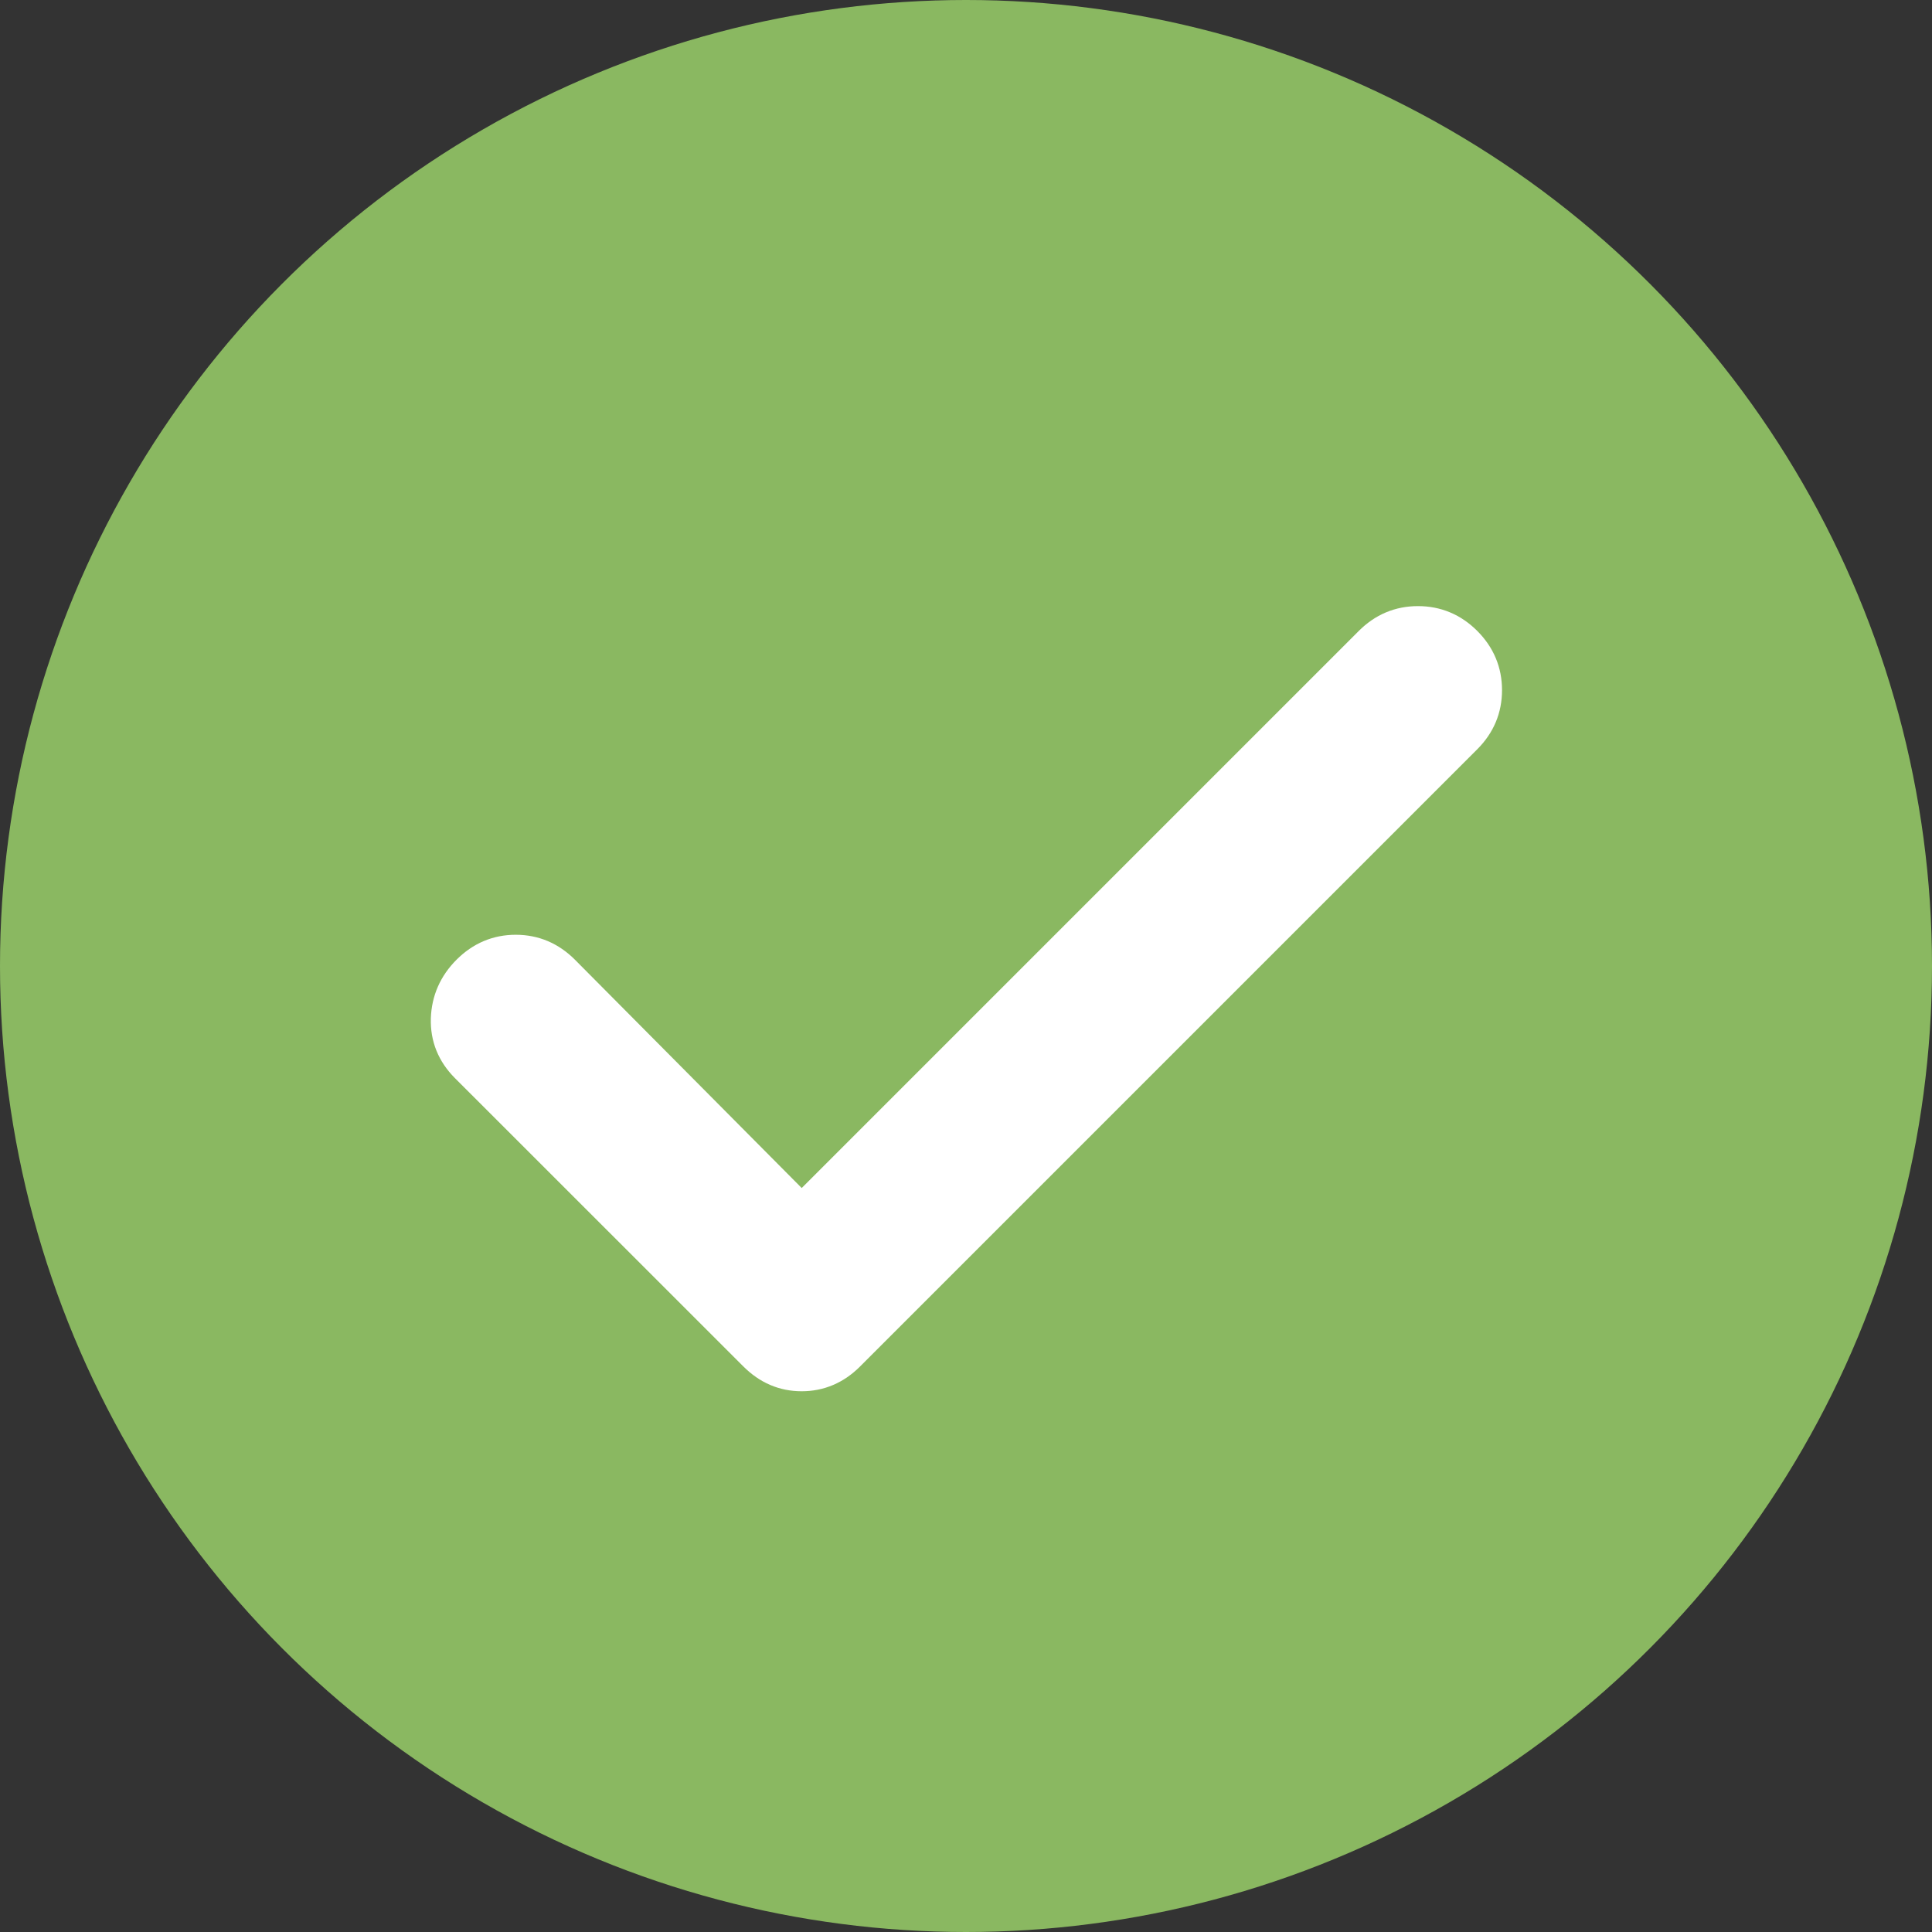 <svg width="18" height="18" viewBox="0 0 18 18" fill="none" xmlns="http://www.w3.org/2000/svg">
<rect x="0" y="0" width="18" height="18" fill="#333333" stroke="none"/>
<circle cx="9" cy="9" r="9" fill="#8AB861"/>
<path d="M7.469 11.281L12.766 5.984C12.891 5.859 13.039 5.797 13.211 5.797C13.383 5.797 13.532 5.859 13.657 5.984C13.782 6.109 13.844 6.258 13.844 6.43C13.844 6.602 13.782 6.75 13.657 6.875L7.907 12.625C7.782 12.75 7.636 12.812 7.469 12.812C7.302 12.812 7.157 12.75 7.032 12.625L4.344 9.938C4.219 9.812 4.159 9.664 4.164 9.492C4.17 9.32 4.235 9.172 4.36 9.047C4.485 8.922 4.633 8.859 4.805 8.859C4.977 8.859 5.125 8.922 5.25 9.047L7.469 11.281Z" fill="white" stroke="white" stroke-width="0.3"/>
</svg>
